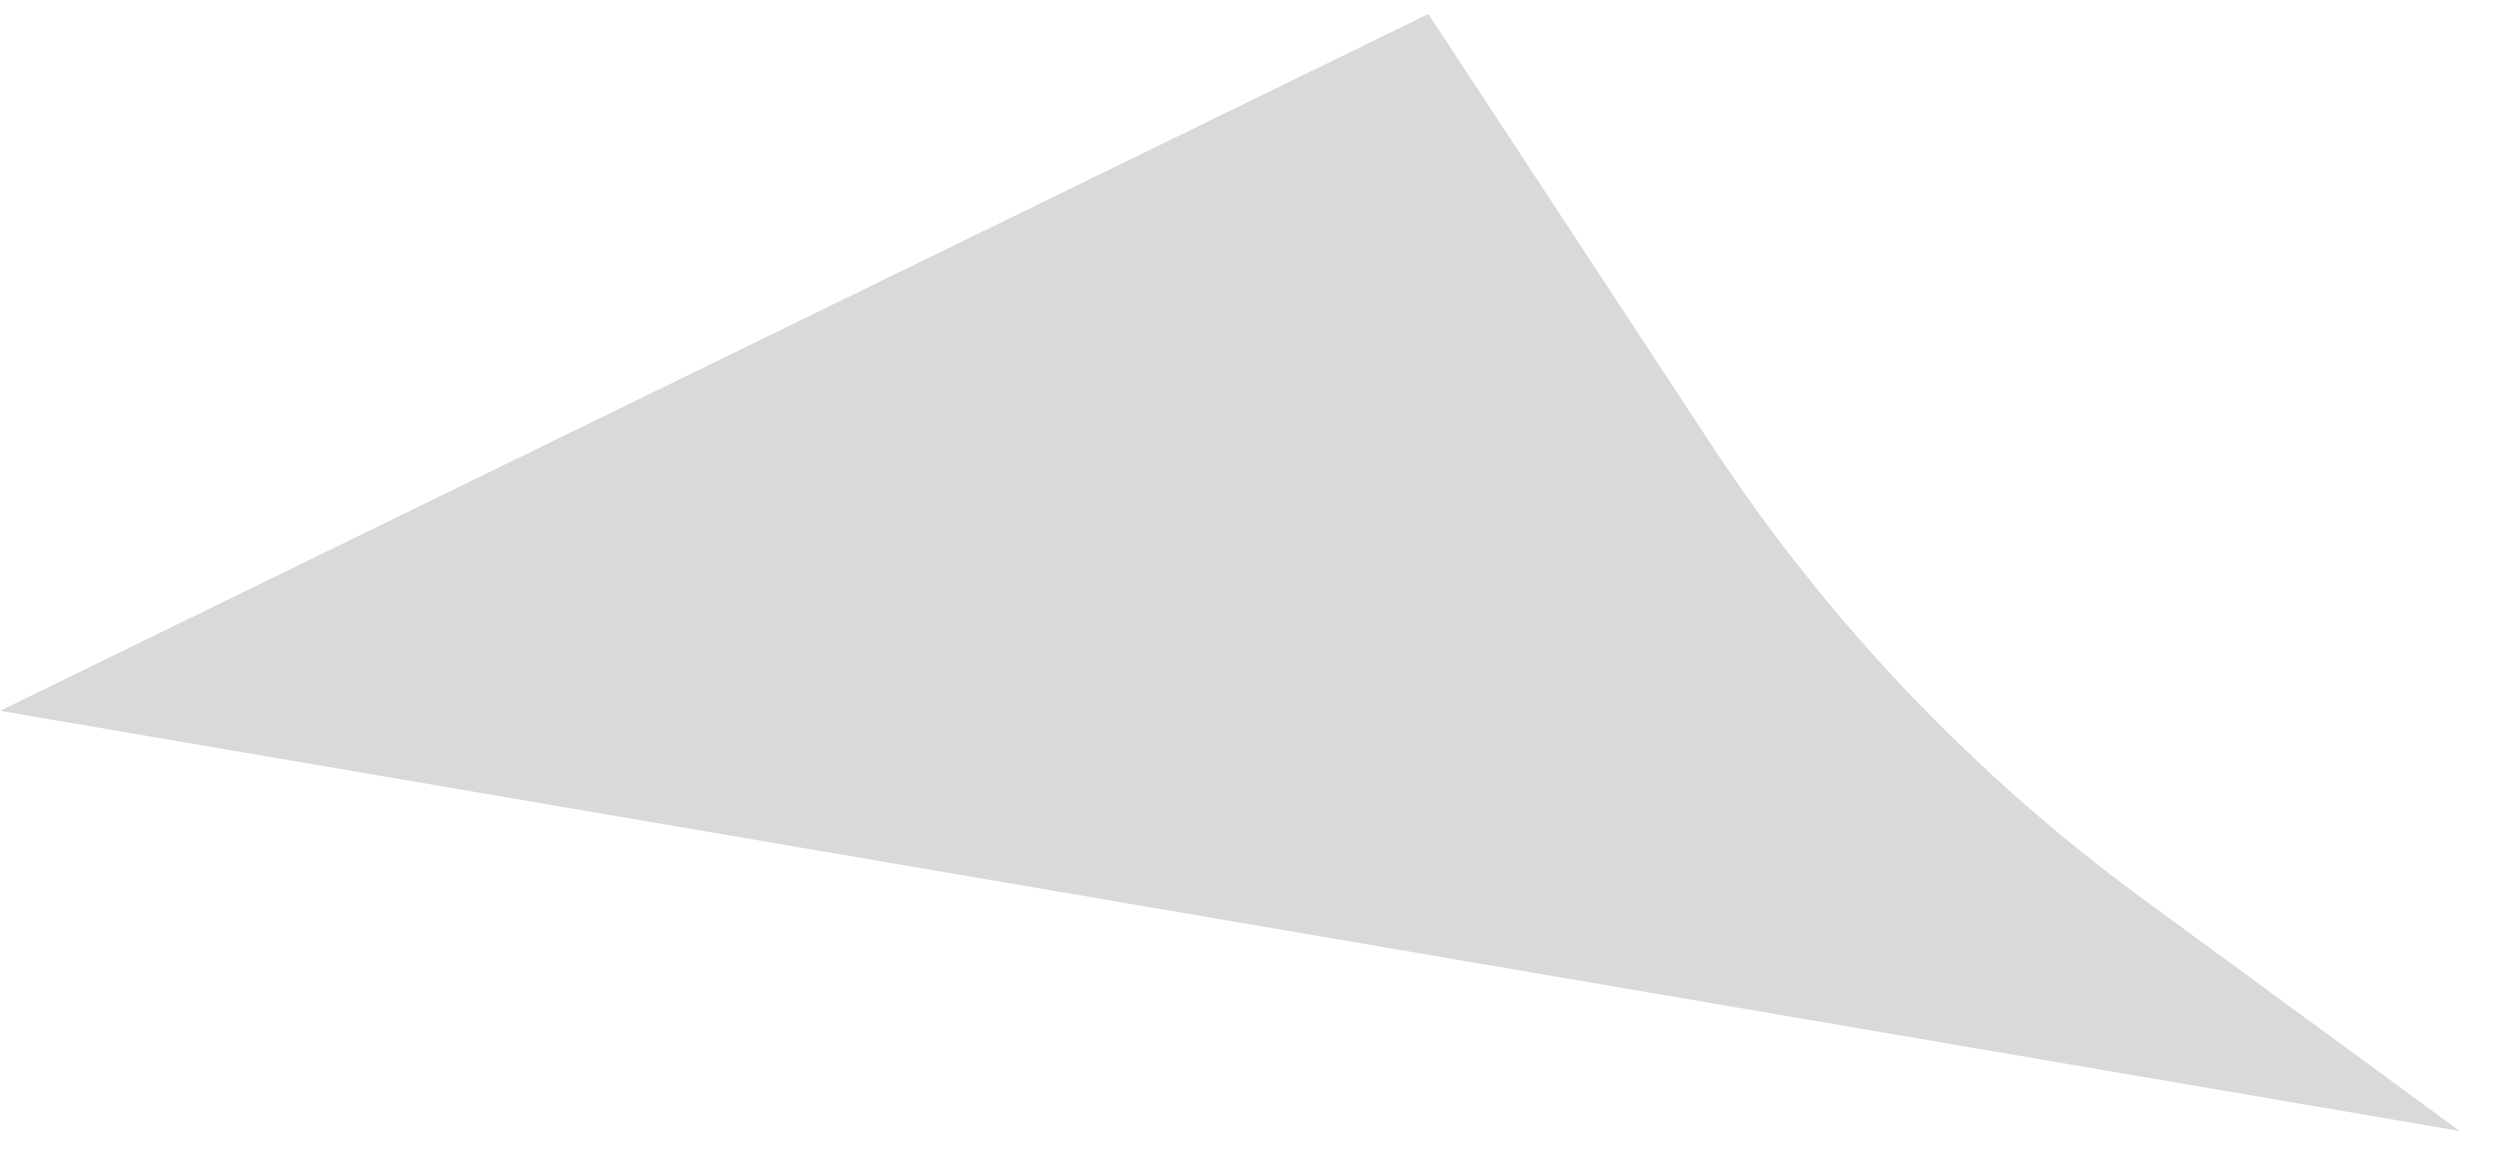 <?xml version="1.0" encoding="UTF-8"?> <svg xmlns="http://www.w3.org/2000/svg" width="54" height="25" viewBox="0 0 54 25" fill="none"><path d="M30.853 0.302L0 15.354L53.129 24.429L46.298 19.425C42.623 16.733 39.459 13.404 36.958 9.596L30.853 0.302Z" fill="#D9D9D9"></path></svg> 